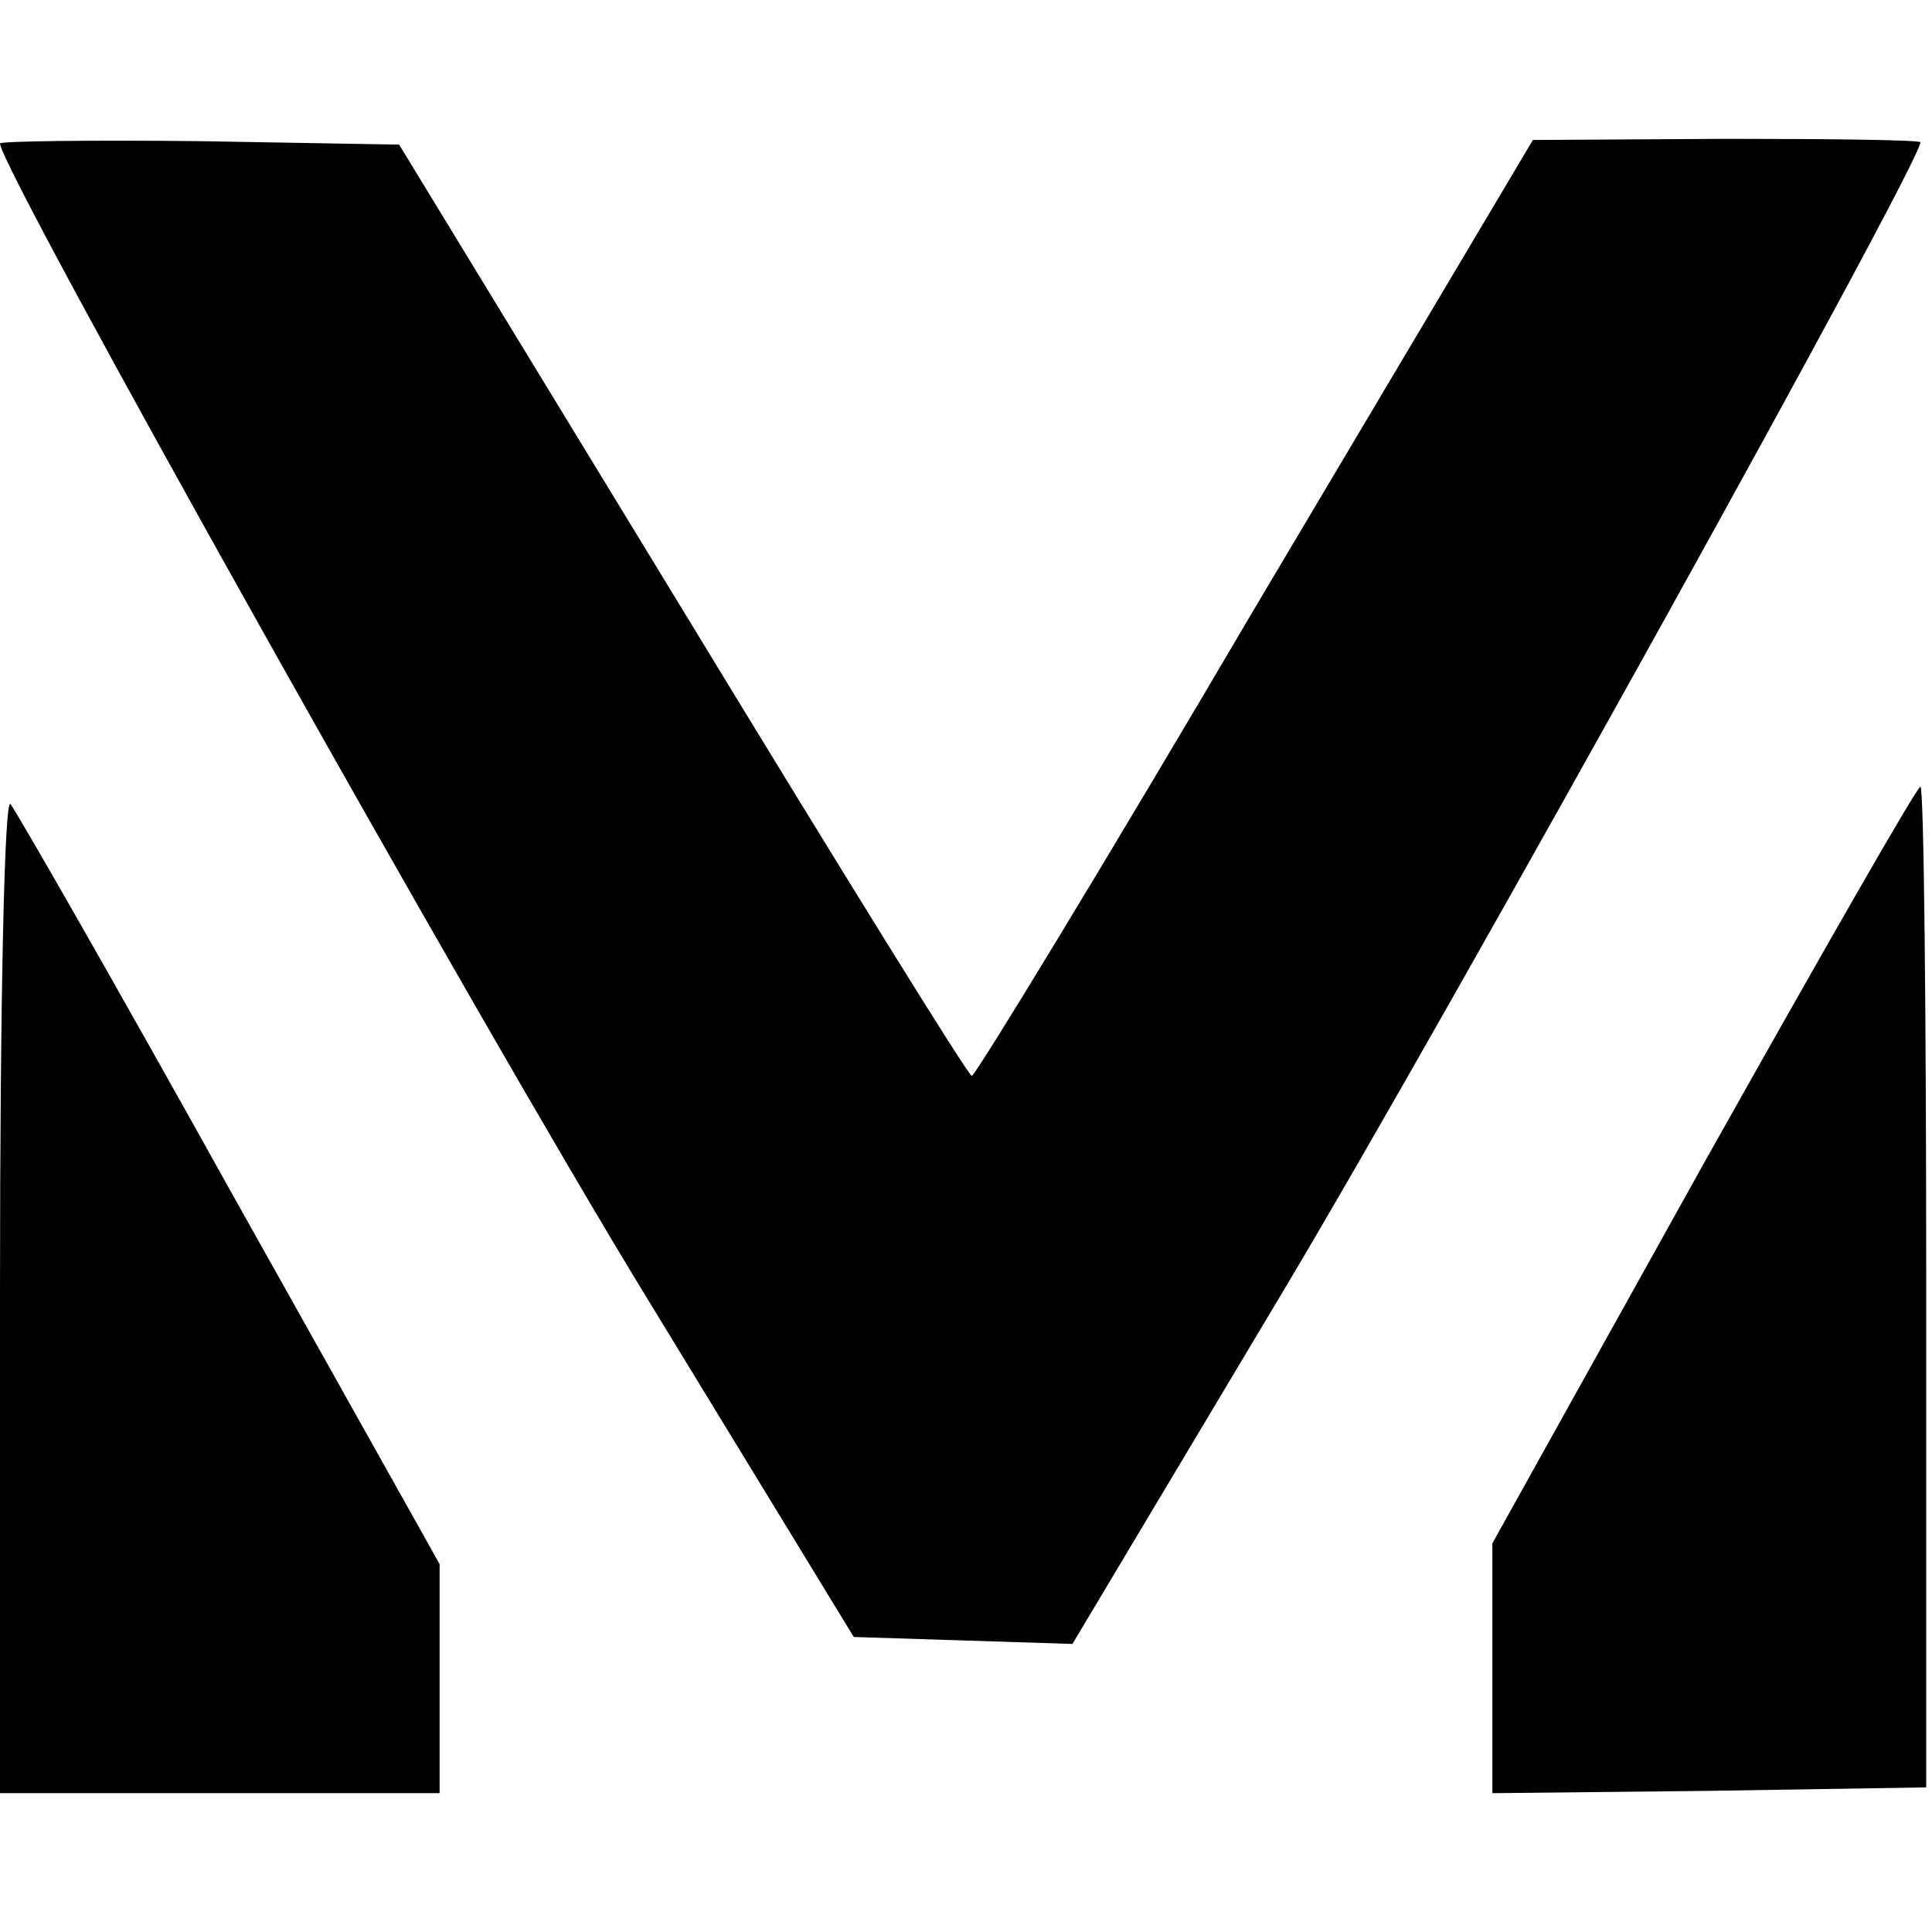 <?xml version="1.0" standalone="no"?>
<!DOCTYPE svg PUBLIC "-//W3C//DTD SVG 20010904//EN"
 "http://www.w3.org/TR/2001/REC-SVG-20010904/DTD/svg10.dtd">
<svg version="1.0" xmlns="http://www.w3.org/2000/svg"
 width="167pt" height="167pt" viewBox="0 0 167 167"
 preserveAspectRatio="xMidYMid meet">
<g transform="translate(0,167) scale(0.1,-0.1)"
fill="#000000" stroke="none">
<path d="M0 1546 c0 -22 416 -764 558 -996 l180 -295 95 -3 94 -3 184 308
c142 238 549 972 549 990 0 2 -75 3 -167 3 l-168 -1 -240 -404 c-131 -223
-242 -405 -245 -405 -3 0 -115 181 -250 403 l-245 402 -173 3 c-94 1 -172 0
-172 -2z"/>
<path d="M1472 663 l-182 -327 0 -108 0 -108 187 2 188 3 0 433 c0 237 -2 432
-5 432 -3 0 -87 -147 -188 -327z"/>
<path d="M0 552 l0 -432 190 0 190 0 0 99 0 99 -181 323 c-99 178 -185 328
-190 334 -5 5 -9 -161 -9 -423z"/>
</g>
</svg>
